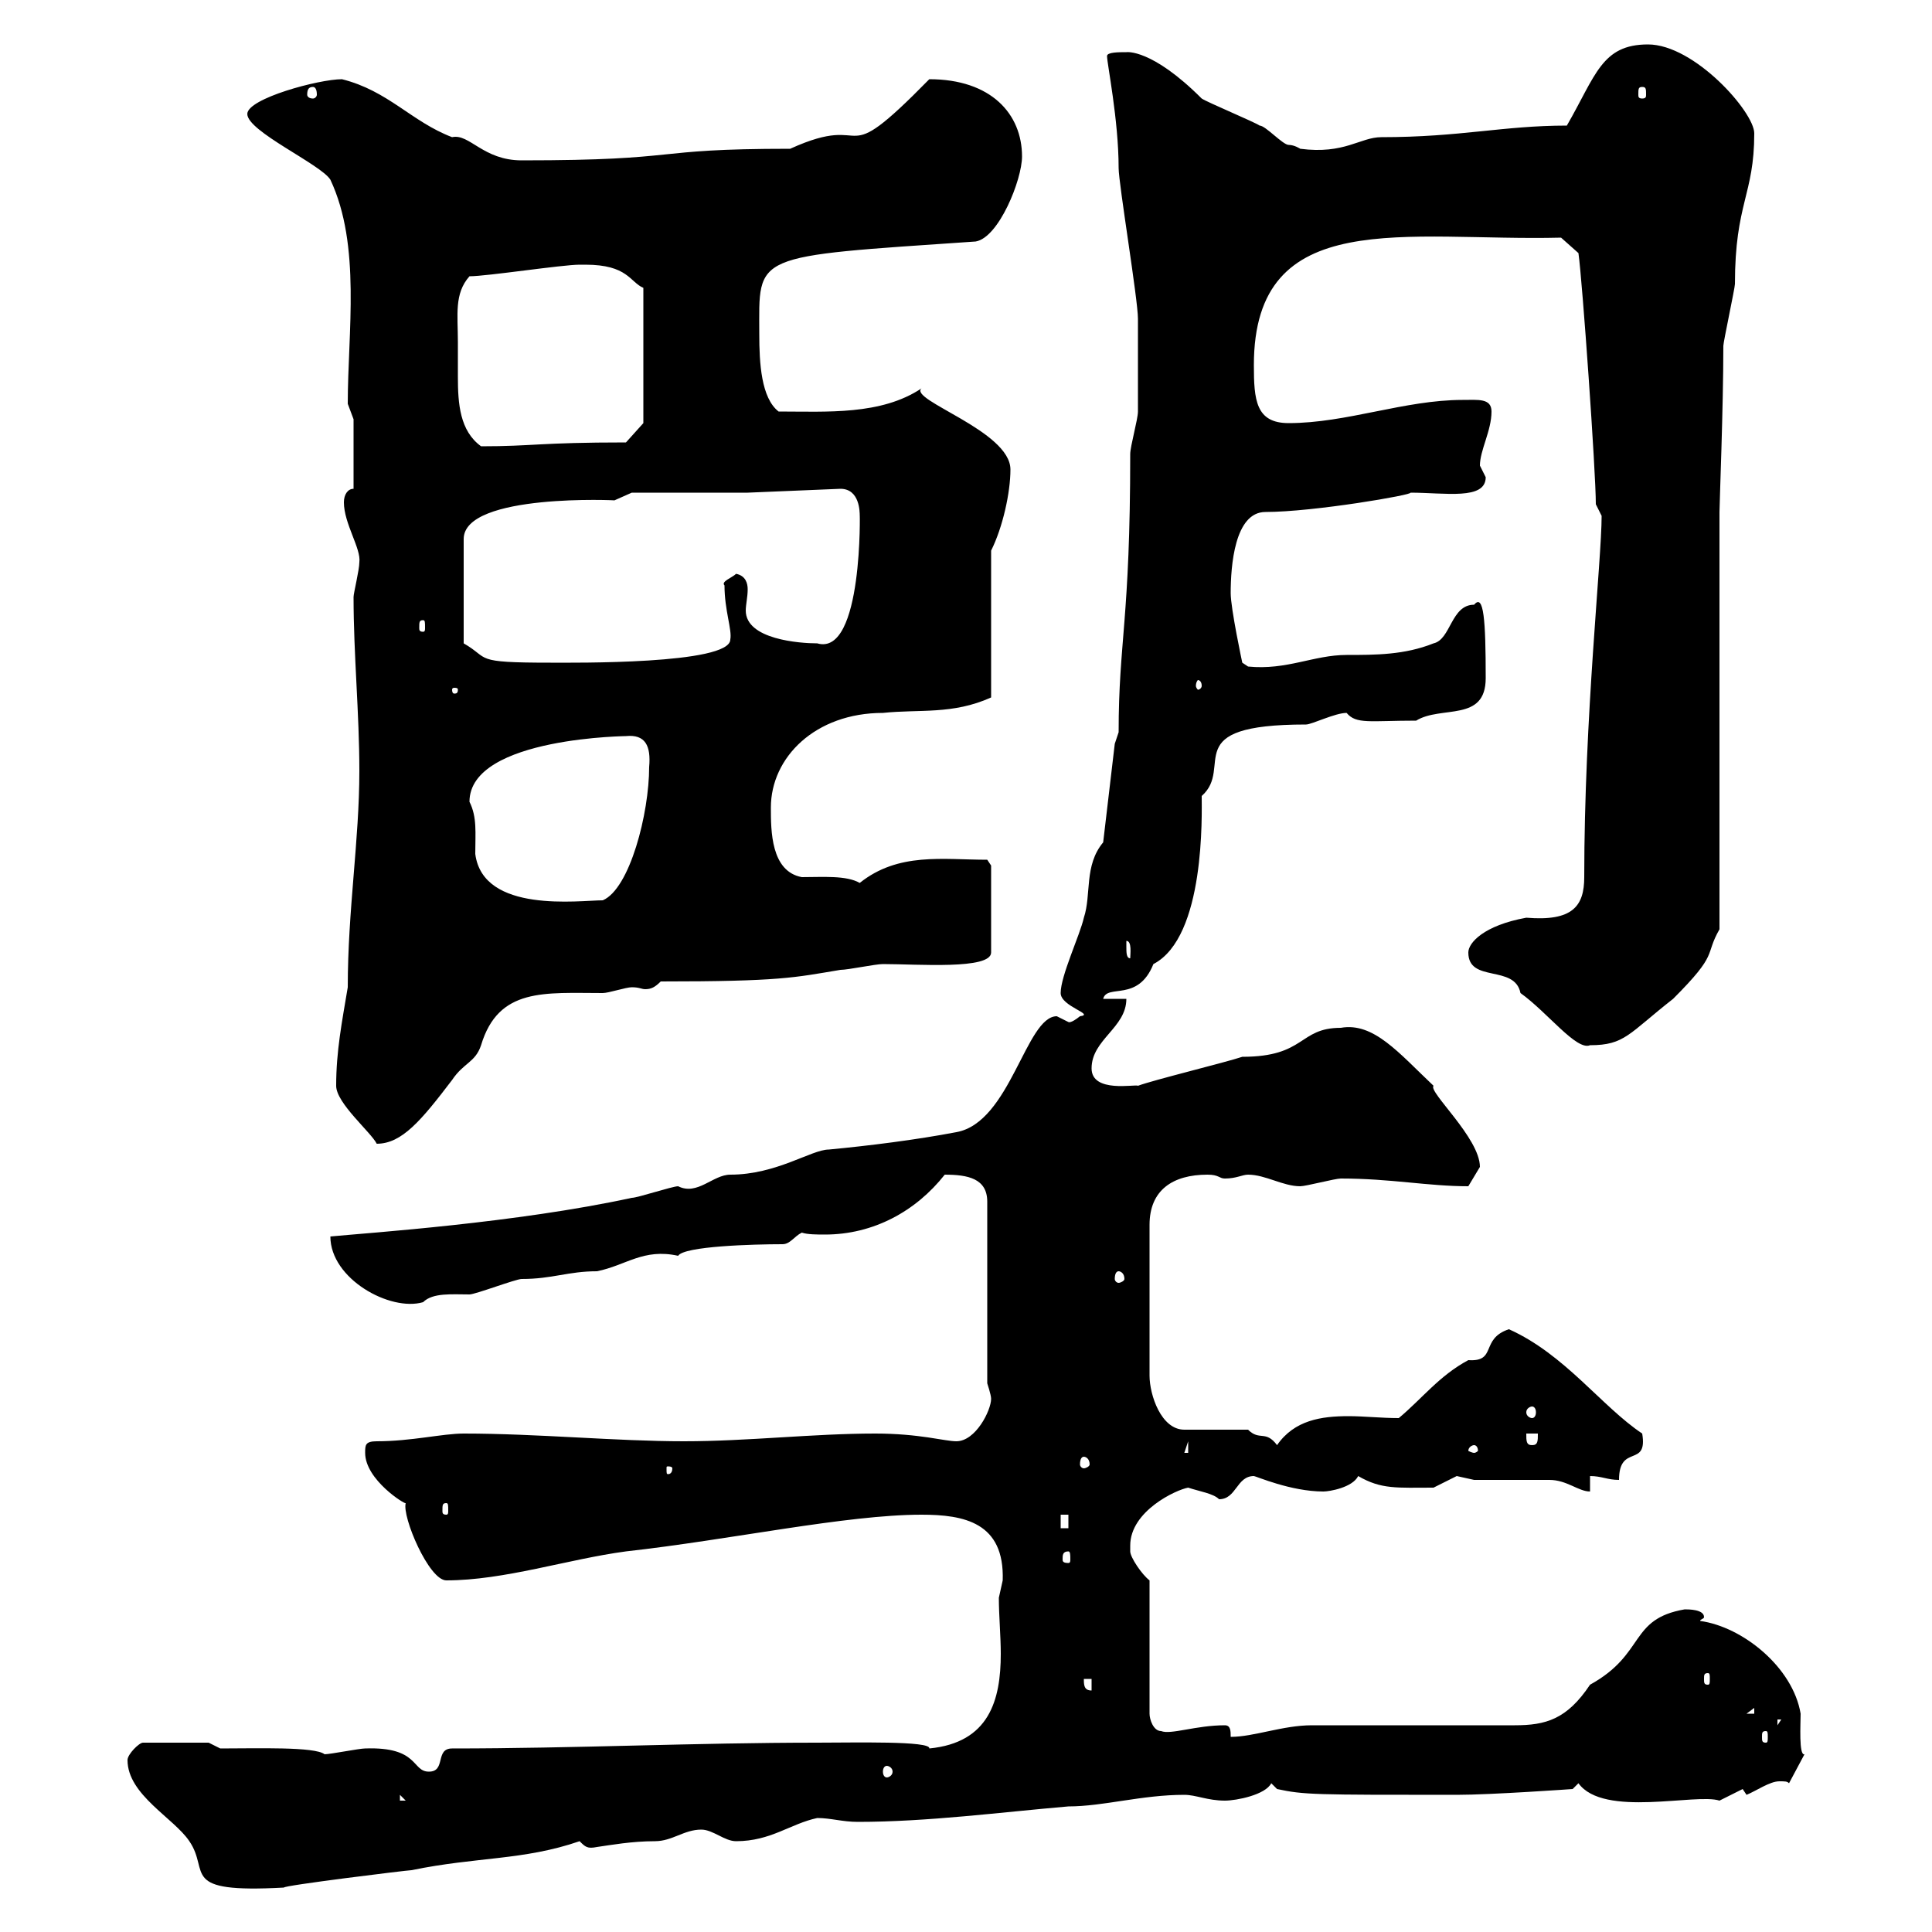 <svg xmlns="http://www.w3.org/2000/svg" xmlns:xlink="http://www.w3.org/1999/xlink" width="300" height="300"><path d="M19.80 273.30C19.80 278.70 27 282.30 29.40 285.90C32.70 290.70 27.60 294 44.10 293.10C43.80 292.80 63.30 290.40 63.90 290.40C74.10 288.30 81.30 288.90 90 285.90C90.90 286.80 91.20 287.10 92.70 286.80C94.80 286.50 98.10 285.90 101.70 285.90C104.40 285.90 106.20 284.10 108.90 284.10C110.70 284.10 112.50 285.90 114.30 285.90C119.70 285.90 122.70 283.20 126.90 282.30C129 282.30 130.80 282.90 133.20 282.90C144 282.90 155.40 281.40 165.90 280.50C171.30 280.50 177.30 278.70 183.90 278.70C185.70 278.70 187.50 279.60 190.20 279.60C192 279.60 196.50 278.70 197.40 276.90L198.30 277.80C202.50 278.70 204 278.70 226.20 278.70C231.60 278.70 244.20 277.80 244.20 277.80L245.10 276.90C249 282.30 263.40 278.40 267 279.60L270.60 277.80L271.20 278.70C272.70 278.10 274.80 276.60 276.30 276.60C277.20 276.60 277.50 276.60 277.80 276.90L280.20 272.40C279.30 272.70 279.60 267.60 279.60 266.10C278.40 258.90 270.60 252.60 264 251.70C264 251.40 264.60 251.40 264.60 251.10C264.60 249.90 262.20 249.90 261.60 249.90C252.90 251.40 255.60 256.80 246.90 261.60C243.30 267 240 267.90 235.20 267.90C230.70 267.90 208.20 267.90 203.70 267.90C199.20 267.90 194.70 269.70 191.10 269.70C191.10 268.80 191.10 267.90 190.20 267.90C185.70 267.90 181.80 269.40 180.30 268.80C179.10 268.80 178.50 267 178.50 266.10L178.50 245.40C177.30 244.50 175.50 241.80 175.50 240.90C175.50 240.90 175.50 240 175.50 240C175.50 234.60 182.70 231.30 184.50 231C186.30 231.60 188.40 231.90 189.30 232.80C192 232.80 192 229.20 194.70 229.20C195 229.20 200.40 231.60 205.50 231.60C206.40 231.60 210 231 210.90 229.20C214.50 231.30 216.90 231 222.60 231C222.60 231 226.20 229.20 226.20 229.20C226.20 229.20 228.90 229.80 228.90 229.80C229.80 229.80 239.70 229.80 240.60 229.80C243.30 229.80 245.10 231.60 246.90 231.60L246.90 229.20C248.70 229.20 249.60 229.80 251.40 229.80C251.40 224.10 255.90 228 255 222.60C248.70 218.40 243 210.30 234.30 206.40C229.80 207.90 232.50 211.50 228 211.20C223.50 213.60 220.80 217.20 217.20 220.20C214.50 220.20 211.80 219.90 209.40 219.90C205.20 219.90 201 220.50 198.30 224.40C196.50 222 195.60 223.80 193.80 222L183.90 222C180.30 222 178.50 216.60 178.50 213.60L178.50 190.20C178.50 184.80 182.10 182.40 187.50 182.40C189.30 182.40 189.30 183 190.20 183C192 183 192.90 182.40 193.80 182.40C196.50 182.40 199.20 184.20 201.90 184.20C202.80 184.20 207.30 183 208.20 183C216 183 221.70 184.20 228 184.20C228 184.20 229.80 181.20 229.80 181.20C229.80 176.70 221.70 169.50 222.60 168.60C217.20 163.50 213.30 158.70 208.20 159.60C201.60 159.60 202.80 164.10 192.90 164.10C190.20 165 179.10 167.70 176.70 168.60C176.40 168.30 169.50 169.80 169.50 165.90C169.50 161.40 174.90 159.60 174.90 155.10L171.30 155.10C171.90 152.70 176.70 155.70 179.10 149.70C187.20 145.50 186.60 126.30 186.60 123.60C191.70 119.10 182.70 112.50 202.80 112.50C203.70 112.50 207.30 110.70 209.10 110.70C210.60 112.50 212.70 111.90 219.90 111.90C223.80 109.50 230.70 112.20 230.70 105.30C230.70 96.30 230.40 92.10 228.90 93.90C225.30 93.90 225.30 99.30 222.60 99.90C218.10 101.70 213.60 101.70 209.10 101.70C204 101.70 199.80 104.10 193.80 103.50L192.90 102.90C192.90 102.90 191.10 94.50 191.10 92.10C191.10 87.90 191.70 79.50 196.50 79.50C204 79.50 219.60 76.80 219 76.50C224.40 76.50 230.70 77.70 230.70 74.10C230.70 74.10 229.80 72.30 229.80 72.30C229.80 69.90 231.60 66.90 231.60 63.90C231.60 61.80 229.50 62.10 227.10 62.10C218.10 62.10 209.10 65.70 200.10 65.70C195 65.70 194.70 62.10 194.70 56.70C194.70 31.80 218.40 37.50 242.40 36.90L245.10 39.30C245.70 43.50 247.80 73.20 247.80 78.30C247.80 78.30 248.70 80.10 248.70 80.10C248.70 87 246 111.30 246 136.20C246 140.70 244.20 143.10 237 142.50C230.40 143.70 228 146.40 228 147.90C228 152.70 235.20 149.70 236.10 154.20C240.30 157.20 244.80 163.20 246.90 162.30C252.30 162.30 252.90 160.50 259.80 155.10C267 147.90 264.60 148.50 267 144.30L267 79.50C267 78.30 267.60 63.30 267.60 53.70C267.60 53.10 269.40 44.70 269.40 44.10C269.40 31.50 272.40 30.30 272.40 20.70C272.40 17.40 263.10 6.90 255.90 6.90C248.70 6.90 247.80 11.70 243.30 19.50C233.40 19.50 226.80 21.30 214.50 21.30C211.20 21.30 208.80 24 201.90 23.10C201.90 23.10 201 22.50 200.10 22.50C199.20 22.50 196.50 19.50 195.60 19.50C194.70 18.90 187.50 15.90 186.60 15.30C178.80 7.50 174.90 8.10 174.90 8.10C173.70 8.10 171.90 8.10 171.90 8.70C171.90 9.90 173.70 18.60 173.70 26.10C173.70 28.50 176.70 46.50 176.70 49.50C176.70 51.90 176.70 61.50 176.70 63.90C176.70 65.10 175.50 69.30 175.50 70.50C175.50 96.30 173.70 99.60 173.70 113.70L173.10 115.50L171.30 130.80C168.30 134.40 169.50 138.90 168.30 142.50C167.70 145.20 164.70 151.50 164.70 154.20C164.70 156.30 170.10 157.50 167.70 157.80C166.20 159 165.90 158.70 165.90 158.70C165.90 158.70 164.10 157.80 164.10 157.80C159.30 157.80 156.90 174.30 148.50 175.80C142.20 177 135 177.90 128.70 178.50C126 178.50 120.60 182.40 113.40 182.40C110.70 182.40 108.30 185.70 105.30 184.20C104.40 184.20 99 186 98.10 186C80.10 189.90 57.60 191.40 51.30 192C51.30 198.60 60.60 203.70 65.70 202.20C67.20 200.70 70.20 201 72.90 201C73.80 201 80.10 198.60 81 198.60C85.80 198.60 88.20 197.40 92.70 197.40C97.20 196.50 99.90 193.80 105.30 195C106.20 193.50 117 193.20 121.50 193.20C122.70 193.20 123.30 192 124.50 191.40C125.40 191.70 126.90 191.70 128.10 191.70C135.60 191.70 142.20 188.10 146.70 182.40C150.30 182.40 153.30 183 153.30 186.60L153.30 214.80C153.30 214.80 153.90 216.60 153.90 217.20C153.90 219 151.50 223.80 148.50 223.80C146.70 223.80 142.80 222.60 135.90 222.60C126.30 222.60 116.10 223.80 106.20 223.80C95.70 223.80 83.40 222.60 72 222.60C68.70 222.60 63.90 223.80 58.50 223.80C56.70 223.80 56.70 224.40 56.70 225.60C56.70 229.80 63 233.70 63 233.40C62.40 235.50 66.60 245.40 69.30 245.40C78.30 245.40 88.20 242.10 97.20 240.90C113.40 239.10 131.40 235.20 143.10 235.20C149.70 235.20 156 236.40 155.70 245.40C155.70 245.40 155.10 248.10 155.10 248.10C155.10 250.80 155.40 254.10 155.40 256.80C155.40 264 153.60 270.60 144.30 271.50C144.60 270.30 132.60 270.60 126.90 270.60C108 270.60 89.10 271.50 70.20 271.50C67.50 271.50 69.30 275.10 66.60 275.10C63.90 275.10 65.10 271.20 56.70 271.50C55.80 271.50 51.30 272.40 50.40 272.40C48.90 271.20 39.90 271.50 34.20 271.50L32.40 270.60L22.20 270.60C21.60 270.60 19.80 272.40 19.80 273.30ZM62.10 278.70L63 279.60L62.10 279.60ZM137.70 274.20C138 274.20 138.60 274.50 138.60 275.10C138.60 275.70 138 276 137.70 276C137.40 276 137.10 275.70 137.10 275.10C137.10 274.50 137.40 274.20 137.70 274.20ZM274.20 268.80C274.50 268.80 274.50 269.10 274.50 269.70C274.50 270.30 274.50 270.60 274.20 270.60C273.60 270.60 273.60 270.30 273.60 269.70C273.60 269.10 273.60 268.80 274.20 268.80ZM276 267L276.60 267L276 267.90ZM272.40 265.20L272.40 266.10L271.20 266.10ZM168.30 260.70L169.50 260.70L169.50 262.50C168.30 262.50 168.30 261.60 168.30 260.70ZM265.20 259.80C265.50 259.80 265.50 260.10 265.50 260.70C265.50 261.30 265.50 261.60 265.20 261.60C264.60 261.60 264.60 261.30 264.60 260.70C264.60 260.10 264.60 259.80 265.20 259.80ZM165.90 240.90C166.20 240.90 166.20 241.50 166.20 242.10C166.20 242.40 166.20 242.70 165.90 242.70C165 242.70 165 242.40 165 242.10C165 241.50 165 240.90 165.90 240.90ZM164.70 235.20L165.90 235.20L165.90 237.30L164.70 237.30ZM69.30 233.40C69.60 233.40 69.60 233.70 69.60 234.60C69.60 234.90 69.60 235.20 69.30 235.20C68.70 235.20 68.70 234.90 68.70 234.60C68.70 233.70 68.70 233.40 69.30 233.40ZM104.40 228C104.40 228.90 103.80 228.90 103.80 228.90C103.50 228.90 103.50 228.90 103.50 228C103.50 227.70 103.50 227.70 103.80 227.70C103.80 227.70 104.40 227.70 104.40 228ZM168.30 226.20C168.60 226.20 169.20 226.50 169.20 227.40C169.20 227.70 168.60 228 168.30 228C168 228 167.70 227.70 167.70 227.40C167.70 226.50 168 226.20 168.30 226.20ZM184.50 223.80L184.50 225.60L183.90 225.60ZM228.90 224.40C229.20 224.40 229.50 224.70 229.50 225.30C229.50 225.30 229.20 225.60 228.90 225.60C228.60 225.60 228 225.30 228 225.30C228 224.70 228.60 224.40 228.90 224.40ZM237 222.60L238.80 222.60C238.80 223.80 238.80 224.40 237.90 224.40C237 224.40 237 223.80 237 222.60ZM237.90 218.40C238.20 218.40 238.50 218.70 238.50 219.30C238.50 219.90 238.20 220.20 237.90 220.20C237.60 220.20 237 219.90 237 219.30C237 218.70 237.60 218.40 237.90 218.40ZM173.70 197.40C174 197.40 174.60 197.70 174.60 198.60C174.60 198.90 174 199.20 173.70 199.20C173.40 199.20 173.10 198.90 173.10 198.60C173.10 197.70 173.40 197.40 173.70 197.40ZM52.20 168.60C52.20 171.30 57.60 175.80 58.50 177.60C62.40 177.60 65.40 174 70.20 167.70C72 165 73.80 165 74.70 162.30C77.40 153.30 84.60 154.20 93.60 154.20C94.50 154.20 97.20 153.30 98.10 153.30C99.30 153.30 99.60 153.60 100.20 153.60C101.10 153.60 101.70 153.30 102.60 152.40C121.20 152.40 123.30 151.80 130.50 150.60C131.70 150.60 135.90 149.70 137.10 149.70C142.50 149.70 153.90 150.60 153.90 147.90L153.90 134.40L153.30 133.50C146.40 133.50 139.50 132.30 133.50 137.10C131.40 135.90 127.80 136.20 124.50 136.20C119.70 135.30 119.70 129 119.70 125.40C119.70 117.60 126.60 110.70 137.10 110.70C142.80 110.10 147.90 111 153.90 108.30L153.90 85.50C155.70 81.90 156.90 76.50 156.90 72.90C156.90 66.90 141 62.10 143.10 60.30C136.80 64.50 128.40 63.90 120.90 63.90C118.20 61.80 117.90 56.40 117.90 51.90C117.90 39.30 116.40 39.90 151.50 37.50C155.10 36.90 158.70 27.90 158.70 24.30C158.70 17.70 153.90 12.30 144.30 12.30C129.60 27.30 135.90 17.10 122.70 23.10C100.20 23.10 106.80 24.90 81 24.90C75 24.90 72.90 20.70 70.20 21.30C63.90 18.90 60.30 14.10 53.10 12.30C49.50 12.30 38.40 15.30 38.40 17.70C38.40 20.40 49.80 25.50 51.30 27.90C56.10 38.10 54 51.60 54 62.70L54.90 65.10L54.90 75.90C54 75.90 53.40 76.80 53.40 78C53.40 81.30 56.10 85.20 55.80 87.30C55.80 88.50 54.90 92.10 54.90 92.70C54.90 101.70 55.80 110.70 55.80 119.70C55.80 130.50 54 141.30 54 153.30C53.10 158.70 52.20 163.20 52.20 168.60ZM174.90 147C174.90 147 174.90 146.10 174.90 146.10C175.80 146.10 175.50 148.20 175.50 148.80C174.90 148.80 174.90 147.90 174.90 147ZM72.90 124.50C72.90 114.30 98.40 114.30 97.20 114.30C100.20 114 101.10 115.80 100.80 119.10C100.80 126.30 97.80 138 93.60 139.80C90 139.80 75 141.90 73.80 132.60C73.80 129.30 74.10 126.90 72.90 124.50ZM71.10 107.10C71.10 107.70 70.80 107.70 70.50 107.70C70.50 107.70 70.20 107.70 70.20 107.10C70.20 106.80 70.50 106.80 70.50 106.80C70.80 106.80 71.10 106.80 71.10 107.10ZM186.60 106.50C186.60 106.80 186.30 107.10 186 107.10C186 107.10 185.70 106.80 185.70 106.50C185.70 105.90 186 105.60 186 105.60C186.30 105.60 186.60 105.90 186.60 106.50ZM98.10 76.50L116.10 76.50L130.50 75.90C133.50 75.90 133.50 79.50 133.50 80.10C133.50 78.60 134.10 102 126.90 99.90C124.20 99.90 115.80 99.30 115.80 94.80C115.80 93.90 116.10 92.70 116.10 91.50C116.10 90.60 115.80 89.40 114.30 89.10C113.70 89.70 111.90 90.30 112.50 90.90C112.50 94.80 113.70 97.80 113.40 99.30C113.40 103.20 88.80 102.90 85.50 102.90C73.20 102.90 76.20 102.30 72 99.90L72 83.70C72 76.50 96.30 77.70 95.40 77.70C95.40 77.70 98.10 76.50 98.10 76.50ZM65.70 96.30C66 96.30 66 96.60 66 97.50C66 97.80 66 98.10 65.70 98.10C65.10 98.10 65.10 97.80 65.10 97.50C65.10 96.60 65.10 96.30 65.70 96.30ZM71.10 53.10C71.10 48.90 70.50 45.60 72.90 42.90C75.60 42.90 87.30 41.10 90 41.10C90 41.10 90 41.10 90.90 41.10C97.50 41.10 97.80 43.80 99.90 44.70L99.90 65.70L97.20 68.70C83.70 68.70 82.80 69.30 74.70 69.30C71.40 66.90 71.10 62.70 71.10 58.50C71.10 56.70 71.10 54.90 71.10 53.10ZM48.60 13.50C48.90 13.50 49.20 13.80 49.20 14.70C49.20 15 48.90 15.30 48.60 15.30C48 15.30 47.70 15 47.70 14.70C47.70 13.80 48 13.50 48.60 13.50ZM255 13.50C255.60 13.50 255.60 13.80 255.60 14.70C255.60 15 255.60 15.30 255 15.30C254.40 15.30 254.40 15 254.40 14.70C254.40 13.80 254.40 13.50 255 13.50Z"/></svg>